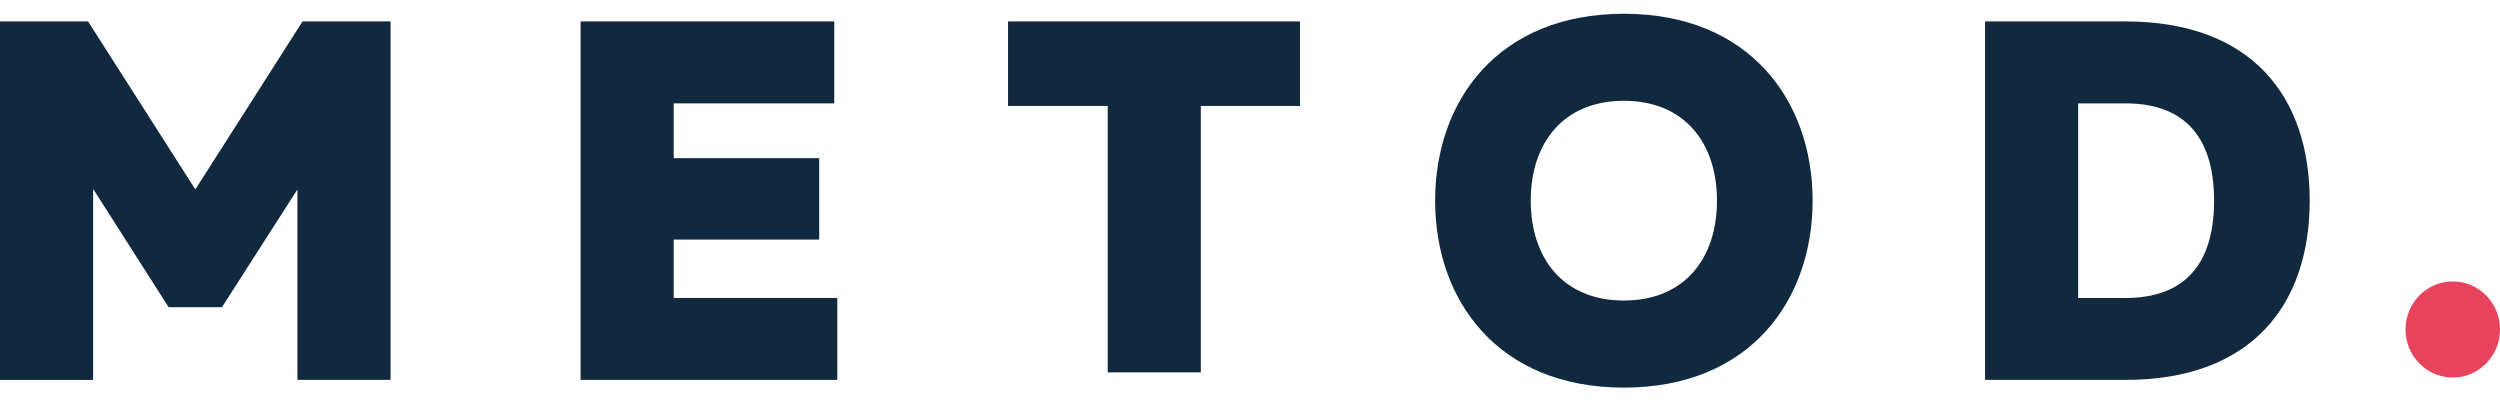 <svg xmlns="http://www.w3.org/2000/svg" width="124" height="20" viewBox="0 0 124 20" fill="none"><path d="M121.657 18.725C122.951 18.725 124 17.658 124 16.341C124 15.025 122.951 13.958 121.657 13.958C120.363 13.958 119.314 15.025 119.314 16.341C119.314 17.658 120.363 18.725 121.657 18.725Z" fill="#E8435D"></path><path d="M105.423 1.063C111.664 1.063 114.561 4.771 114.561 9.953C114.561 15.135 111.664 18.843 105.423 18.843H98.458V1.063H105.423ZM105.423 5.128H103.077V14.78H105.423C108.195 14.78 109.818 13.282 109.818 9.954C109.818 6.627 108.195 5.128 105.423 5.128Z" fill="#11293F"></path><path d="M49.999 1.063V5.255H54.942V18.469H59.561V5.255H64.479V1.063H49.999Z" fill="#11293F"></path><path d="M41.38 1.063V5.127H33.416V7.845H40.632V11.883H33.416V14.779H41.53V18.843H28.798V1.063H41.38Z" fill="#11293F"></path><path d="M19.373 1.063V18.843H14.753V9.395L11.009 15.237H8.364L4.619 9.37V18.844H0V1.063H4.369L9.688 9.395L15.006 1.063H19.373Z" fill="#11293F"></path><path d="M80.544 0.683C86.785 0.683 89.906 5 89.906 9.954C89.906 14.908 86.785 19.226 80.544 19.226C74.303 19.226 71.182 14.908 71.182 9.954C71.182 5 74.303 0.683 80.544 0.683ZM80.544 5C77.524 5 75.925 7.109 75.925 9.953C75.925 12.797 77.524 14.906 80.544 14.906C83.565 14.906 85.162 12.797 85.162 9.953C85.162 7.109 83.565 5 80.544 5Z" fill="#11293F"></path></svg>